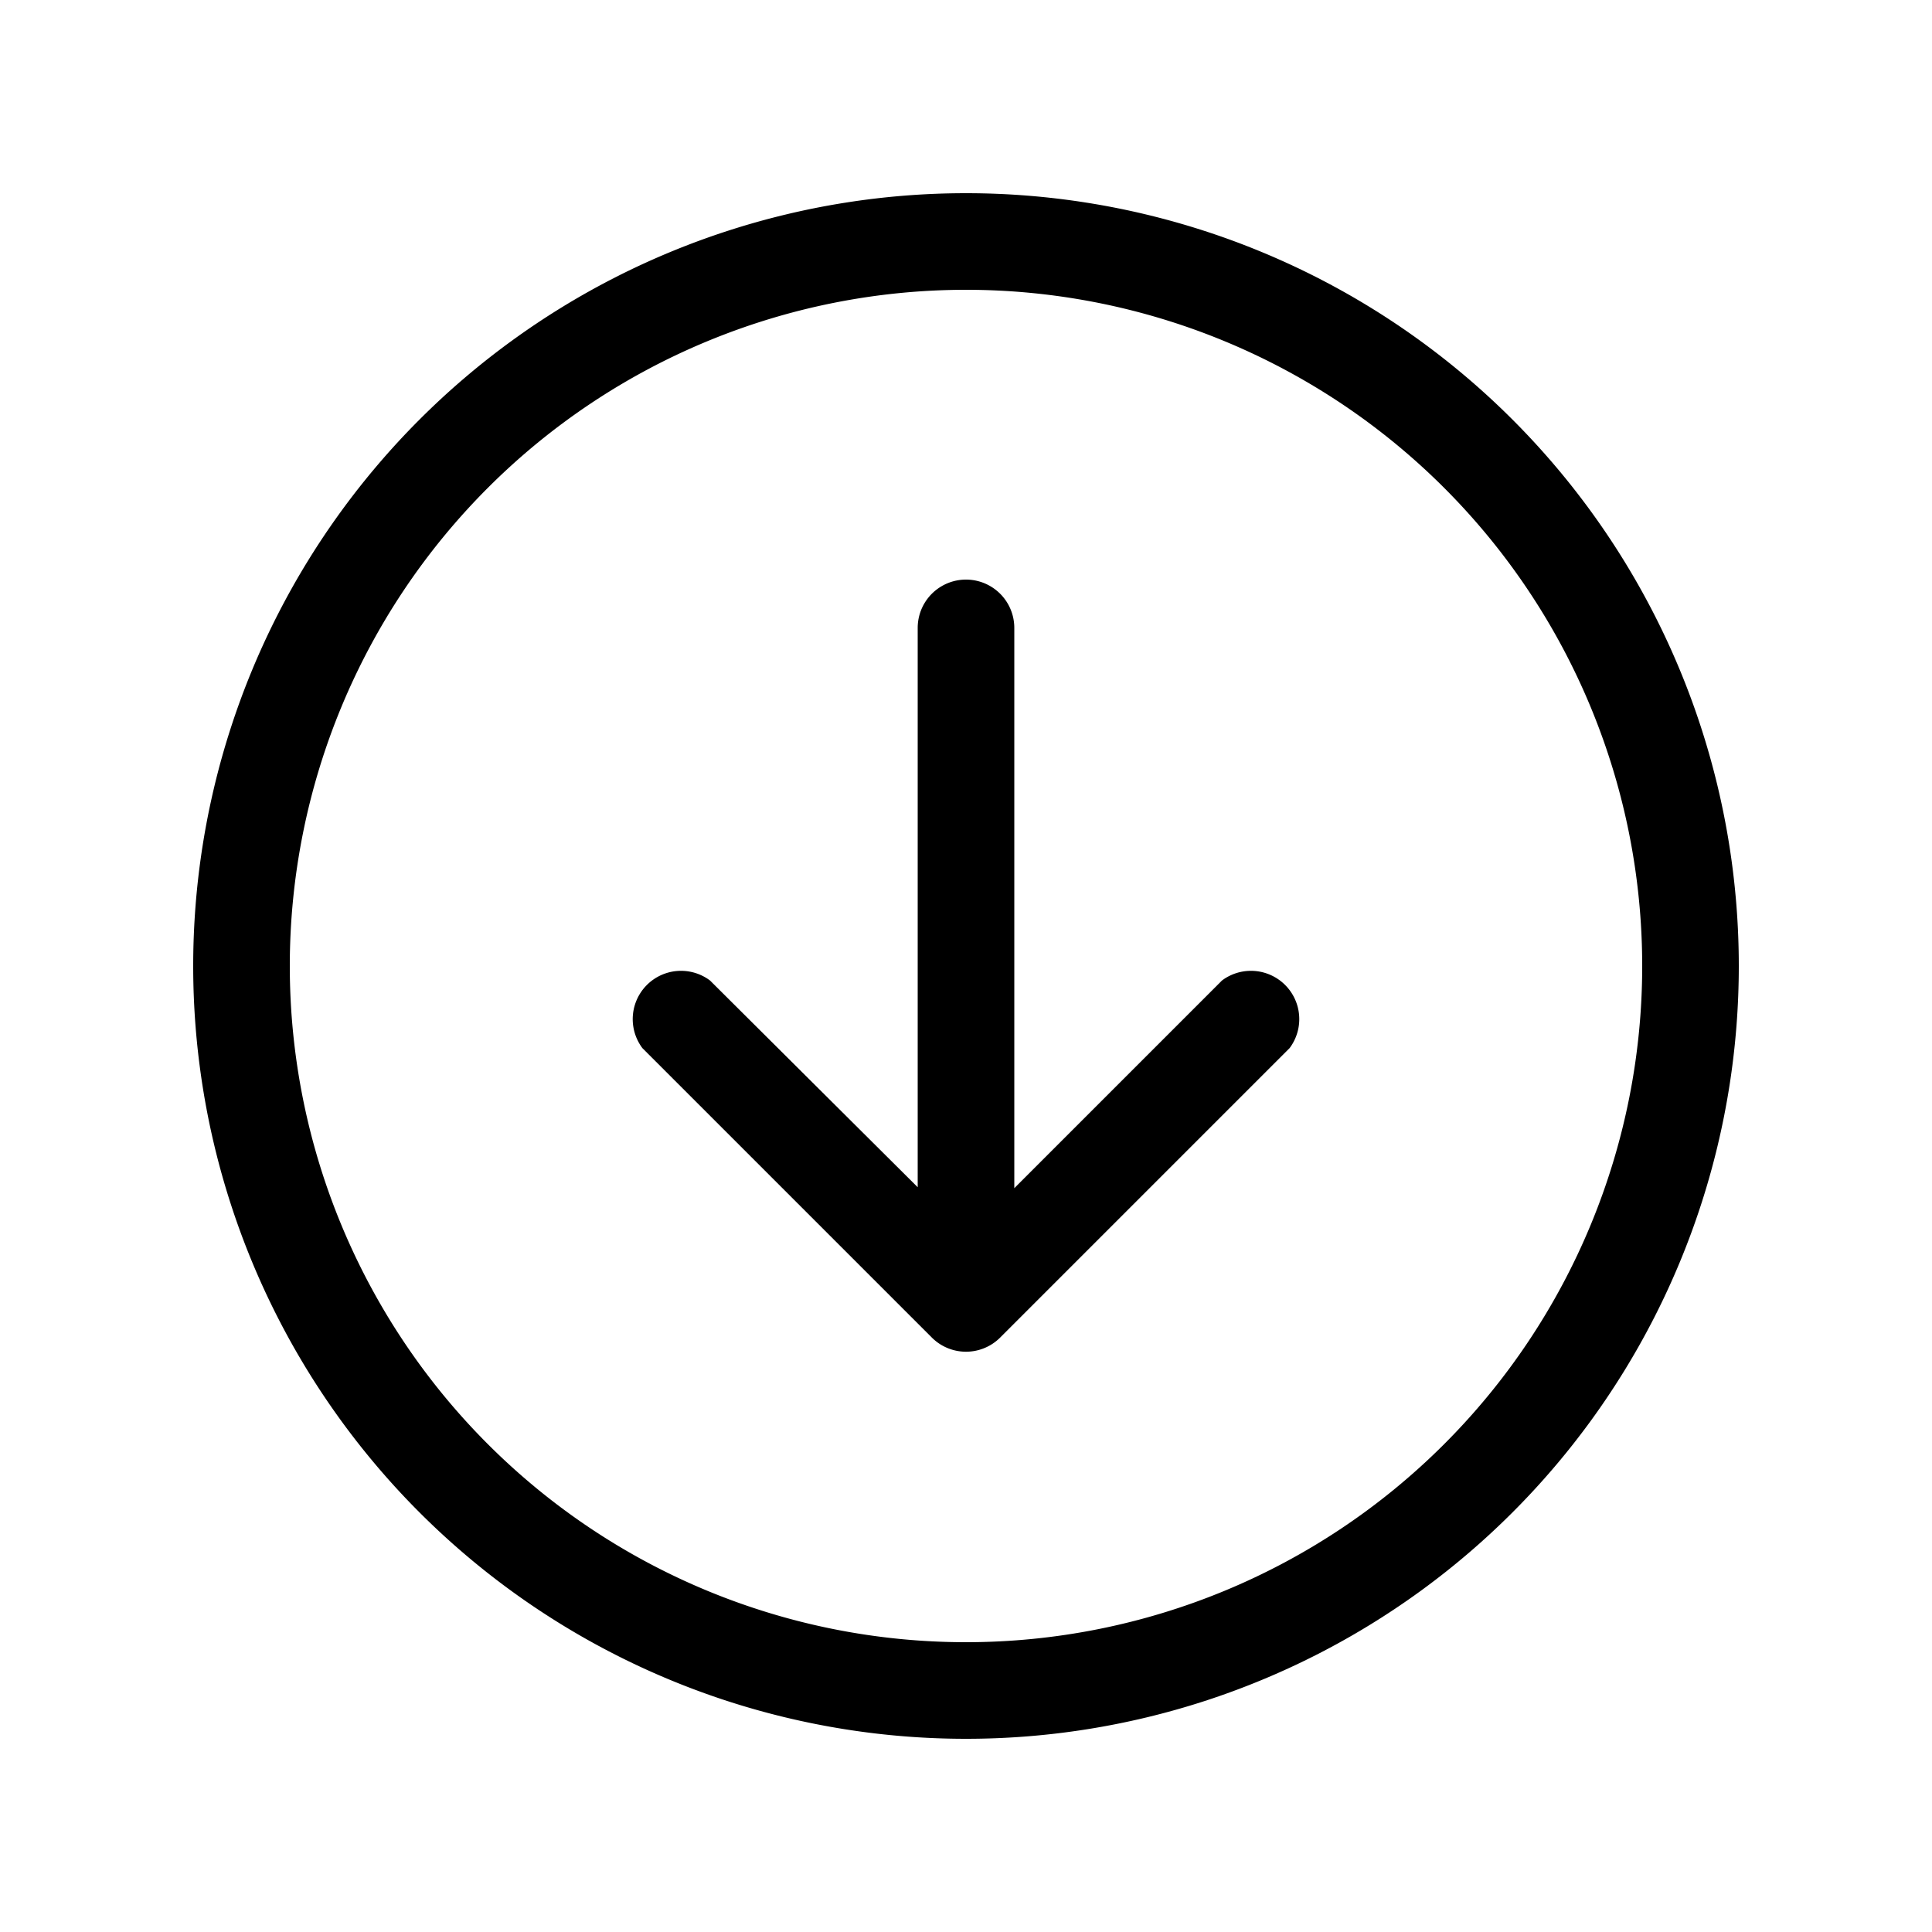 <svg width="20" height="20" viewBox="0 0 20 20" xmlns="http://www.w3.org/2000/svg"><path d="m13.35 10.85-3 3a.5.5 0 0 1-.7 0l-3-3a.5.5 0 0 1 .7-.7l2.15 2.14V6.5a.5.5 0 0 1 1 0v5.8l2.15-2.15a.5.5 0 0 1 .7.7ZM10 18a8 8 0 1 0 0-16 8 8 0 0 0 0 16Zm7-8a7 7 0 1 1-14 0 7 7 0 0 1 14 0Z"/></svg>